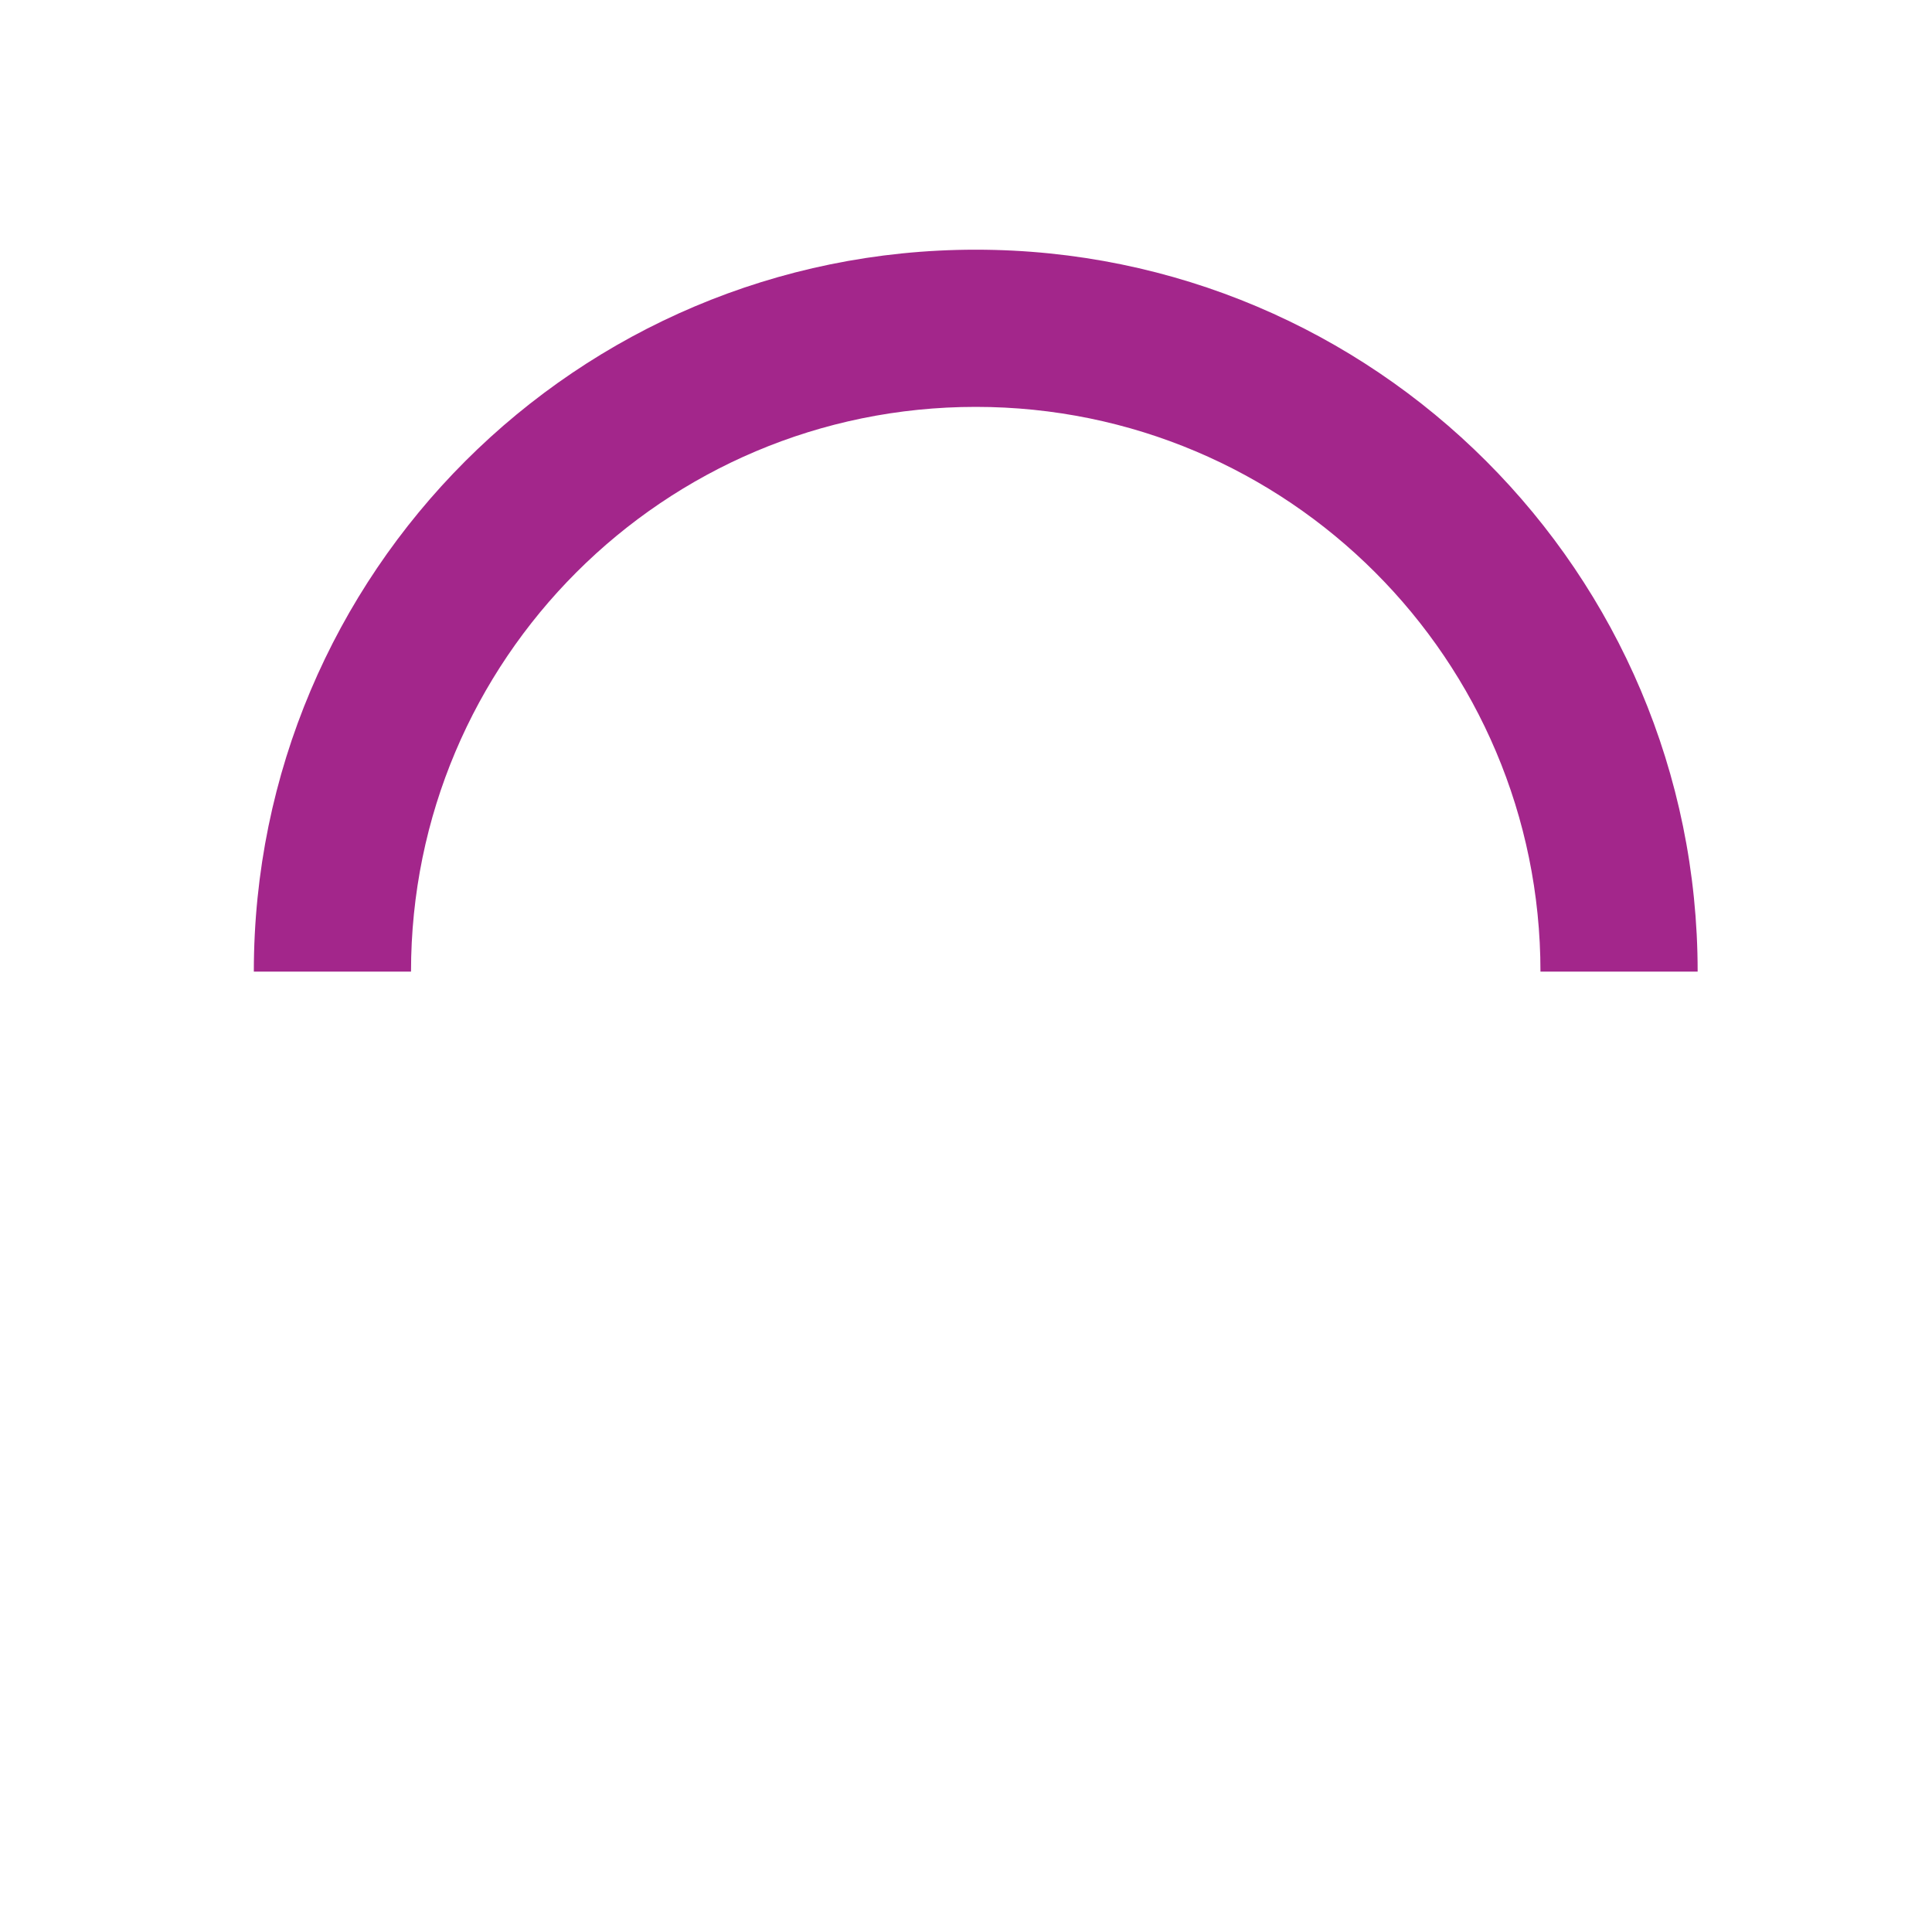 <svg version="1.1" id="loader-1" xmlns="http://www.w3.org/2000/svg" xmlns:xlink="http://www.w3.org/1999/xlink" x="0px" y="0px"
     width="40px" height="40px" viewBox="0 0 50 50" style="enable-background:new 0 0 50 50;" xml:space="preserve">
  <path fill="#A3268B" d="M43.935,25.145c0-10.318-8.364-18.683-18.683-18.683c-10.318,0-18.683,8.365-18.683,18.683h4.068c0-8.071,6.543-14.615,14.615-14.615c8.072,0,14.615,6.543,14.615,14.615H43.935z">
    <animateTransform attributeType="xml"
      attributeName="transform"
      type="rotate"
      from="0 25 25"
      to="360 25 25"
      dur="0.6s"
      repeatCount="indefinite"/>
    </path>
  </svg>